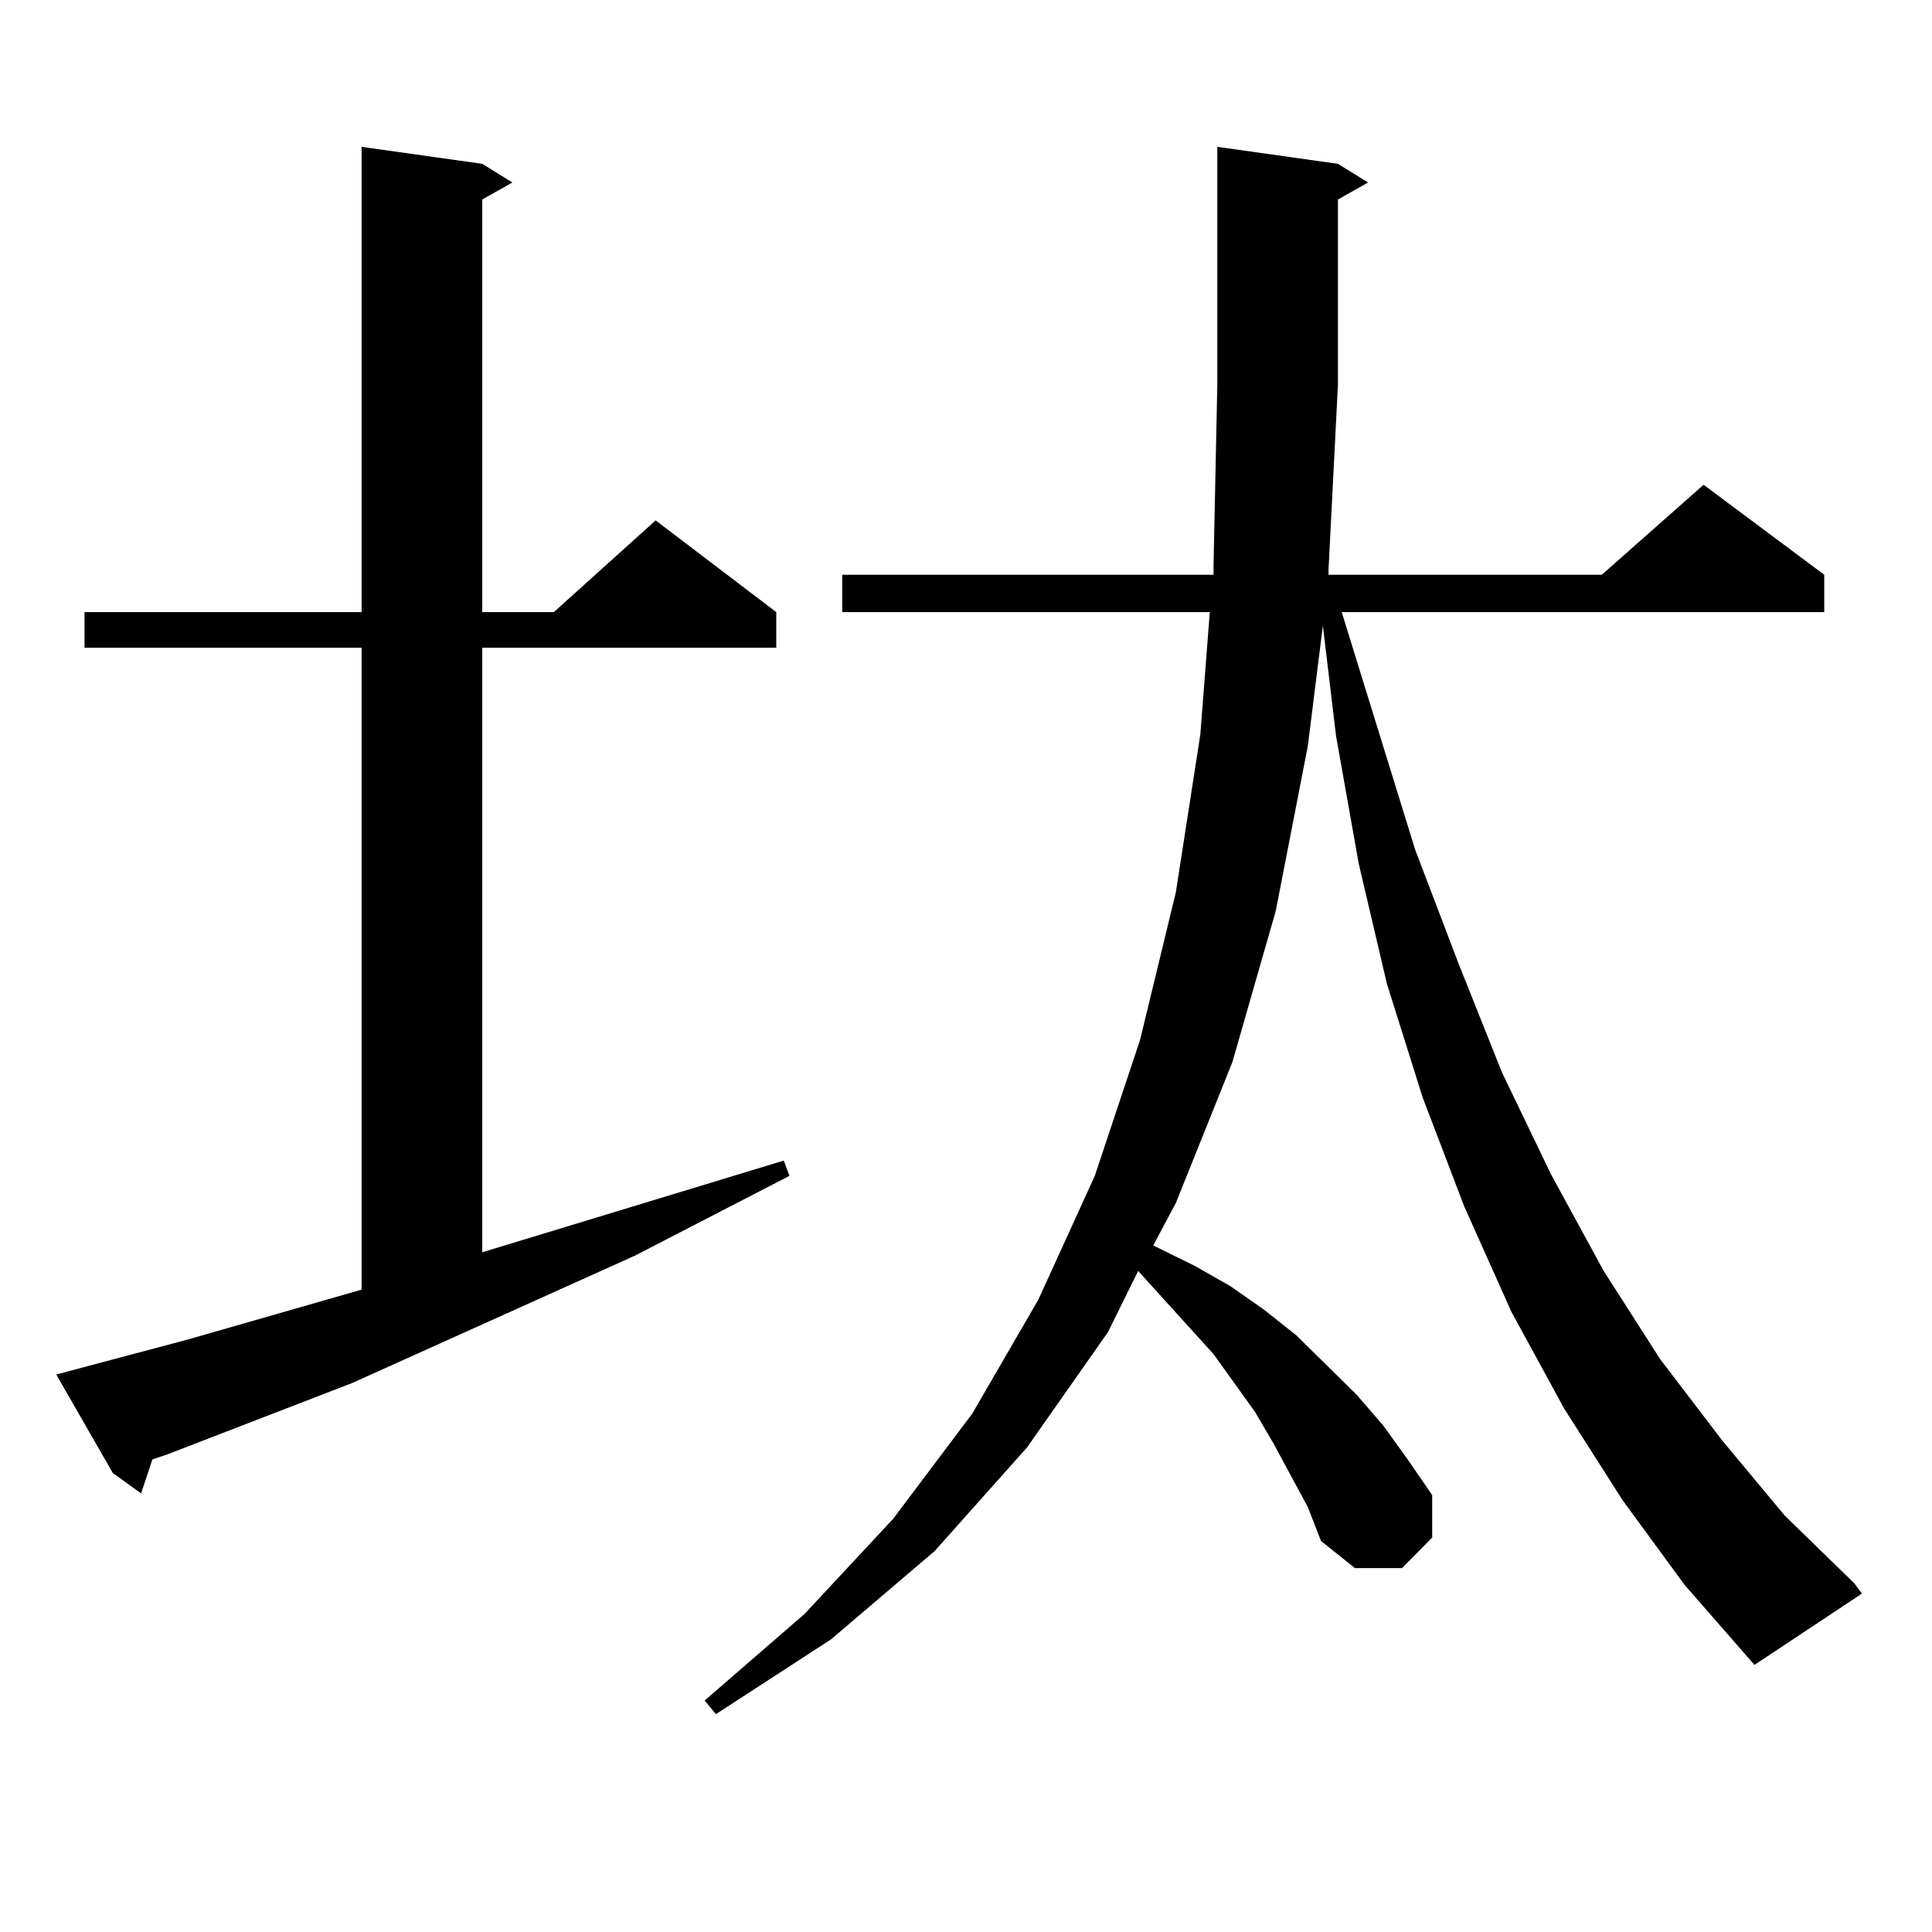 <?xml version="1.0" encoding="utf-8"?>
<!-- Generator: Adobe Illustrator 16.0.0, SVG Export Plug-In . SVG Version: 6.00 Build 0)  -->
<!DOCTYPE svg PUBLIC "-//W3C//DTD SVG 1.1//EN" "http://www.w3.org/Graphics/SVG/1.1/DTD/svg11.dtd">
<svg version="1.1" id="图层_1" xmlns="http://www.w3.org/2000/svg" xmlns:xlink="http://www.w3.org/1999/xlink" x="0px" y="0px"
	 width="1000px" height="1000px" viewBox="0 0 1000 1000" enable-background="new 0 0 1000 1000" xml:space="preserve">
<path d="M98.388,692.996l88.778-25.488V335.281H43.755v-18.457h143.411V76.004l62.438,8.789l15.609,9.668l-15.609,8.789v213.574
	h37.072l52.682-47.461l62.438,47.461v18.457H249.604v312.891l156.094-47.461l2.927,7.91l-79.998,41.309l-146.338,65.918
	l-95.607,36.914l-7.805,2.637l-5.854,17.578L58.389,762.43l-29.268-50.977L98.388,692.996z M839.833,776.492l-30.243-47.461
	l-27.316-50.098l-24.39-54.492l-21.463-56.25l-18.536-58.887l-14.634-62.402l-11.707-65.918l-6.829-57.129l-7.805,62.402
	l-16.585,85.254l-22.438,78.223l-29.268,72.949l-11.707,21.973l21.463,10.547l18.536,10.547l17.561,12.305l16.585,13.184
	L702.275,722l13.658,15.82l12.683,17.578l12.683,18.457v21.973l-15.609,15.82H701.3l-17.561-14.063l-6.829-17.578l-17.561-32.52
	l-9.756-16.699l-21.463-29.883l-39.023-43.066l-15.609,31.641l-41.95,59.766l-47.804,53.613l-53.657,45.703l-59.511,38.672
	l-5.854-7.031l51.706-44.824l45.853-49.219l40.975-54.492l34.146-58.887l29.268-64.16l23.414-70.313l18.536-76.465l12.683-81.738
	l4.878-63.281H435.94v-19.336h192.19v-5.273l1.951-93.164V76.004l62.438,8.789l15.609,9.668l-15.609,8.789v95.801l-4.878,95.801
	v2.637h141.46l52.682-46.582l62.438,46.582v19.336h-249.75l38.048,123.047l22.438,58.887l22.438,56.25l25.365,52.734l27.316,50.098
	l29.268,45.703l32.194,42.188l32.194,38.672l36.097,35.156l3.902,5.273l-55.608,36.914l-36.097-41.309L839.833,776.492z"/>
</svg>
